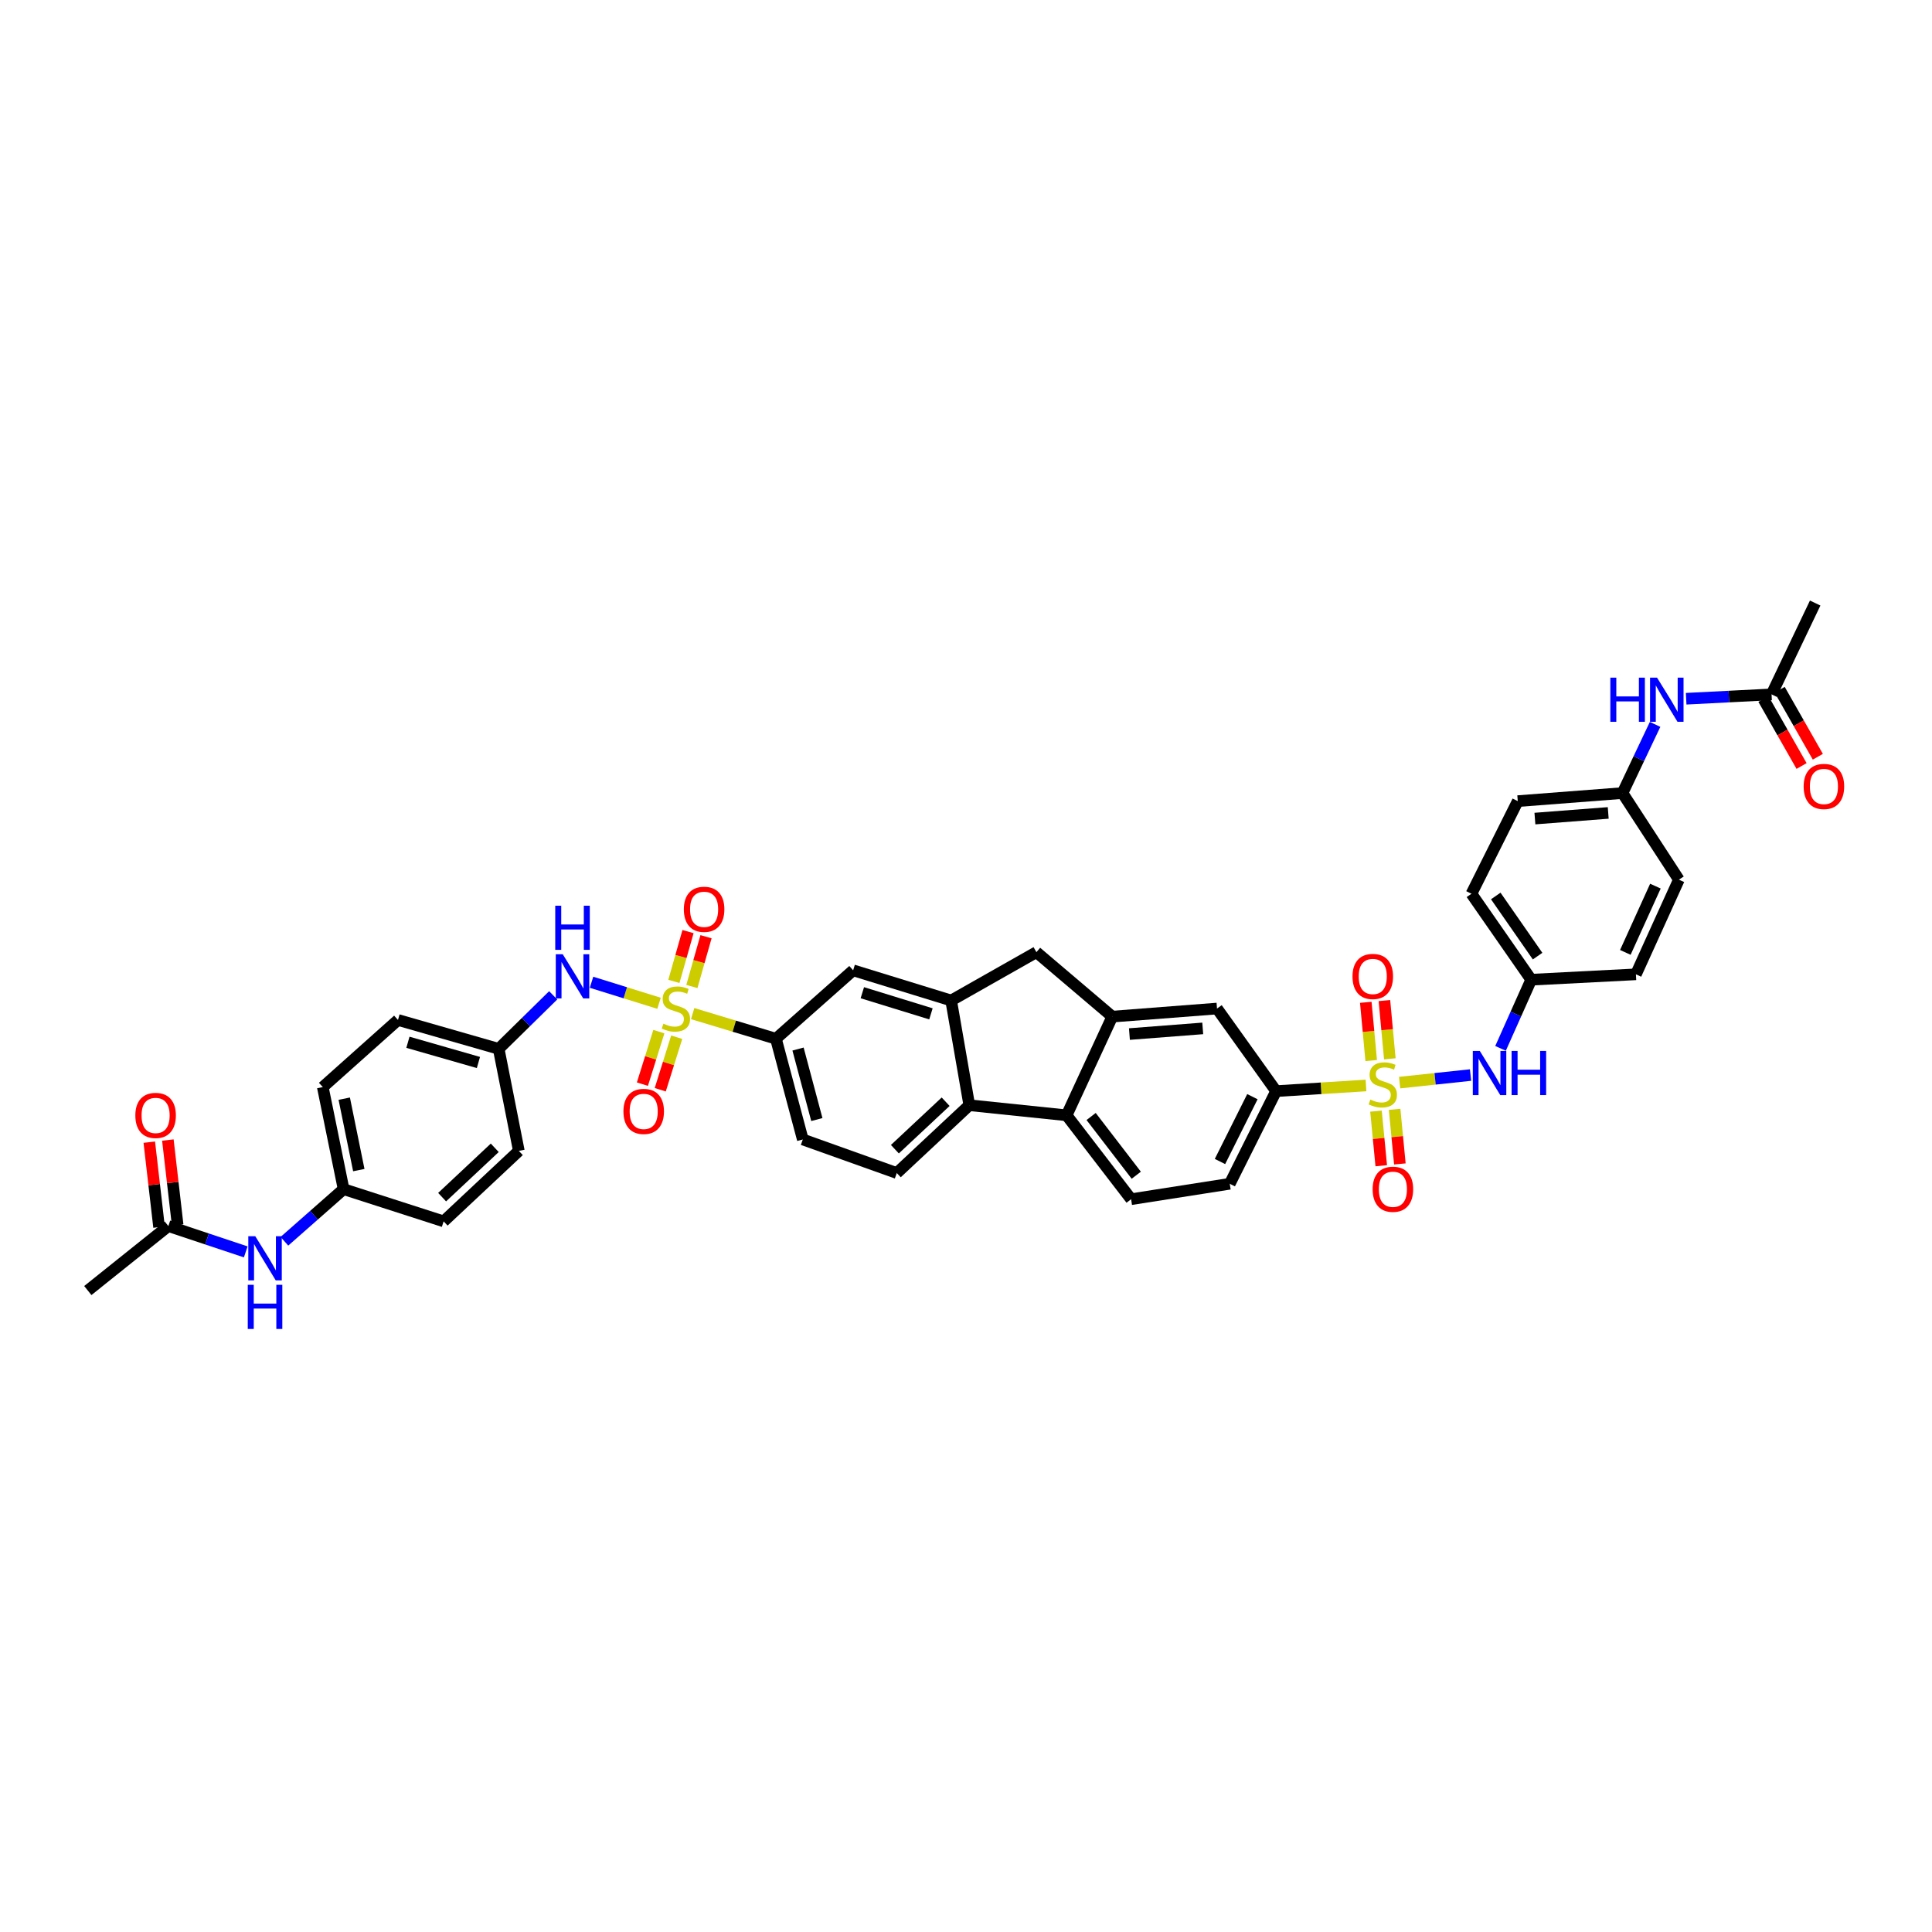 <?xml version='1.0' encoding='iso-8859-1'?>
<svg version='1.1' baseProfile='full'
              xmlns='http://www.w3.org/2000/svg'
                      xmlns:rdkit='http://www.rdkit.org/xml'
                      xmlns:xlink='http://www.w3.org/1999/xlink'
                  xml:space='preserve'
width='1000px' height='1000px' viewBox='0 0 1000 1000'>
<!-- END OF HEADER -->
<rect style='opacity:1.0;fill:#FFFFFF;stroke:none' width='1000' height='1000' x='0' y='0'> </rect>
<path class='bond-5' d='M 707.03,561.839 L 683.766,563.305' style='fill:none;fill-rule:evenodd;stroke:#CCCC00;stroke-width:6px;stroke-linecap:butt;stroke-linejoin:miter;stroke-opacity:1' />
<path class='bond-5' d='M 683.766,563.305 L 660.502,564.77' style='fill:none;fill-rule:evenodd;stroke:#000000;stroke-width:6px;stroke-linecap:butt;stroke-linejoin:miter;stroke-opacity:1' />
<path class='bond-8' d='M 724.455,560.359 L 742.804,558.399' style='fill:none;fill-rule:evenodd;stroke:#CCCC00;stroke-width:6px;stroke-linecap:butt;stroke-linejoin:miter;stroke-opacity:1' />
<path class='bond-8' d='M 742.804,558.399 L 761.153,556.44' style='fill:none;fill-rule:evenodd;stroke:#0000FF;stroke-width:6px;stroke-linecap:butt;stroke-linejoin:miter;stroke-opacity:1' />
<path class='bond-12' d='M 712.209,575.122 L 713.571,589.254' style='fill:none;fill-rule:evenodd;stroke:#CCCC00;stroke-width:6px;stroke-linecap:butt;stroke-linejoin:miter;stroke-opacity:1' />
<path class='bond-12' d='M 713.571,589.254 L 714.932,603.385' style='fill:none;fill-rule:evenodd;stroke:#FF0000;stroke-width:6px;stroke-linecap:butt;stroke-linejoin:miter;stroke-opacity:1' />
<path class='bond-12' d='M 721.847,574.194 L 723.208,588.325' style='fill:none;fill-rule:evenodd;stroke:#CCCC00;stroke-width:6px;stroke-linecap:butt;stroke-linejoin:miter;stroke-opacity:1' />
<path class='bond-12' d='M 723.208,588.325 L 724.57,602.456' style='fill:none;fill-rule:evenodd;stroke:#FF0000;stroke-width:6px;stroke-linecap:butt;stroke-linejoin:miter;stroke-opacity:1' />
<path class='bond-15' d='M 719.372,548.045 L 717.971,532.971' style='fill:none;fill-rule:evenodd;stroke:#CCCC00;stroke-width:6px;stroke-linecap:butt;stroke-linejoin:miter;stroke-opacity:1' />
<path class='bond-15' d='M 717.971,532.971 L 716.571,517.897' style='fill:none;fill-rule:evenodd;stroke:#FF0000;stroke-width:6px;stroke-linecap:butt;stroke-linejoin:miter;stroke-opacity:1' />
<path class='bond-15' d='M 709.731,548.94 L 708.33,533.867' style='fill:none;fill-rule:evenodd;stroke:#CCCC00;stroke-width:6px;stroke-linecap:butt;stroke-linejoin:miter;stroke-opacity:1' />
<path class='bond-15' d='M 708.33,533.867 L 706.93,518.793' style='fill:none;fill-rule:evenodd;stroke:#FF0000;stroke-width:6px;stroke-linecap:butt;stroke-linejoin:miter;stroke-opacity:1' />
<path class='bond-0' d='M 358.521,524.639 L 380.071,531.149' style='fill:none;fill-rule:evenodd;stroke:#CCCC00;stroke-width:6px;stroke-linecap:butt;stroke-linejoin:miter;stroke-opacity:1' />
<path class='bond-0' d='M 380.071,531.149 L 401.621,537.66' style='fill:none;fill-rule:evenodd;stroke:#000000;stroke-width:6px;stroke-linecap:butt;stroke-linejoin:miter;stroke-opacity:1' />
<path class='bond-7' d='M 341.115,519.299 L 323.645,513.858' style='fill:none;fill-rule:evenodd;stroke:#CCCC00;stroke-width:6px;stroke-linecap:butt;stroke-linejoin:miter;stroke-opacity:1' />
<path class='bond-7' d='M 323.645,513.858 L 306.174,508.417' style='fill:none;fill-rule:evenodd;stroke:#0000FF;stroke-width:6px;stroke-linecap:butt;stroke-linejoin:miter;stroke-opacity:1' />
<path class='bond-13' d='M 358.115,510.611 L 361.775,497.723' style='fill:none;fill-rule:evenodd;stroke:#CCCC00;stroke-width:6px;stroke-linecap:butt;stroke-linejoin:miter;stroke-opacity:1' />
<path class='bond-13' d='M 361.775,497.723 L 365.435,484.836' style='fill:none;fill-rule:evenodd;stroke:#FF0000;stroke-width:6px;stroke-linecap:butt;stroke-linejoin:miter;stroke-opacity:1' />
<path class='bond-13' d='M 348.801,507.965 L 352.461,495.078' style='fill:none;fill-rule:evenodd;stroke:#CCCC00;stroke-width:6px;stroke-linecap:butt;stroke-linejoin:miter;stroke-opacity:1' />
<path class='bond-13' d='M 352.461,495.078 L 356.121,482.19' style='fill:none;fill-rule:evenodd;stroke:#FF0000;stroke-width:6px;stroke-linecap:butt;stroke-linejoin:miter;stroke-opacity:1' />
<path class='bond-14' d='M 341.024,533.969 L 336.764,547.563' style='fill:none;fill-rule:evenodd;stroke:#CCCC00;stroke-width:6px;stroke-linecap:butt;stroke-linejoin:miter;stroke-opacity:1' />
<path class='bond-14' d='M 336.764,547.563 L 332.505,561.156' style='fill:none;fill-rule:evenodd;stroke:#FF0000;stroke-width:6px;stroke-linecap:butt;stroke-linejoin:miter;stroke-opacity:1' />
<path class='bond-14' d='M 350.263,536.864 L 346.004,550.458' style='fill:none;fill-rule:evenodd;stroke:#CCCC00;stroke-width:6px;stroke-linecap:butt;stroke-linejoin:miter;stroke-opacity:1' />
<path class='bond-14' d='M 346.004,550.458 L 341.744,564.051' style='fill:none;fill-rule:evenodd;stroke:#FF0000;stroke-width:6px;stroke-linecap:butt;stroke-linejoin:miter;stroke-opacity:1' />
<path class='bond-1' d='M 492.313,517.859 L 536.443,492.841' style='fill:none;fill-rule:evenodd;stroke:#000000;stroke-width:6px;stroke-linecap:butt;stroke-linejoin:miter;stroke-opacity:1' />
<path class='bond-11' d='M 492.313,517.859 L 441.583,502.233' style='fill:none;fill-rule:evenodd;stroke:#000000;stroke-width:6px;stroke-linecap:butt;stroke-linejoin:miter;stroke-opacity:1' />
<path class='bond-11' d='M 481.853,524.769 L 446.342,513.83' style='fill:none;fill-rule:evenodd;stroke:#000000;stroke-width:6px;stroke-linecap:butt;stroke-linejoin:miter;stroke-opacity:1' />
<path class='bond-42' d='M 492.313,517.859 L 501.705,572.059' style='fill:none;fill-rule:evenodd;stroke:#000000;stroke-width:6px;stroke-linecap:butt;stroke-linejoin:miter;stroke-opacity:1' />
<path class='bond-2' d='M 575.711,526.202 L 629.922,522.017' style='fill:none;fill-rule:evenodd;stroke:#000000;stroke-width:6px;stroke-linecap:butt;stroke-linejoin:miter;stroke-opacity:1' />
<path class='bond-2' d='M 584.588,535.228 L 622.535,532.299' style='fill:none;fill-rule:evenodd;stroke:#000000;stroke-width:6px;stroke-linecap:butt;stroke-linejoin:miter;stroke-opacity:1' />
<path class='bond-9' d='M 575.711,526.202 L 536.443,492.841' style='fill:none;fill-rule:evenodd;stroke:#000000;stroke-width:6px;stroke-linecap:butt;stroke-linejoin:miter;stroke-opacity:1' />
<path class='bond-41' d='M 575.711,526.202 L 552.081,577.282' style='fill:none;fill-rule:evenodd;stroke:#000000;stroke-width:6px;stroke-linecap:butt;stroke-linejoin:miter;stroke-opacity:1' />
<path class='bond-3' d='M 552.081,577.282 L 585.458,620.708' style='fill:none;fill-rule:evenodd;stroke:#000000;stroke-width:6px;stroke-linecap:butt;stroke-linejoin:miter;stroke-opacity:1' />
<path class='bond-3' d='M 564.764,577.896 L 588.128,608.293' style='fill:none;fill-rule:evenodd;stroke:#000000;stroke-width:6px;stroke-linecap:butt;stroke-linejoin:miter;stroke-opacity:1' />
<path class='bond-4' d='M 552.081,577.282 L 501.705,572.059' style='fill:none;fill-rule:evenodd;stroke:#000000;stroke-width:6px;stroke-linecap:butt;stroke-linejoin:miter;stroke-opacity:1' />
<path class='bond-17' d='M 501.705,572.059 L 464.175,607.158' style='fill:none;fill-rule:evenodd;stroke:#000000;stroke-width:6px;stroke-linecap:butt;stroke-linejoin:miter;stroke-opacity:1' />
<path class='bond-17' d='M 489.462,570.252 L 463.191,594.821' style='fill:none;fill-rule:evenodd;stroke:#000000;stroke-width:6px;stroke-linecap:butt;stroke-linejoin:miter;stroke-opacity:1' />
<path class='bond-10' d='M 660.502,564.77 L 629.922,522.017' style='fill:none;fill-rule:evenodd;stroke:#000000;stroke-width:6px;stroke-linecap:butt;stroke-linejoin:miter;stroke-opacity:1' />
<path class='bond-23' d='M 660.502,564.77 L 636.522,612.72' style='fill:none;fill-rule:evenodd;stroke:#000000;stroke-width:6px;stroke-linecap:butt;stroke-linejoin:miter;stroke-opacity:1' />
<path class='bond-23' d='M 648.245,567.632 L 631.459,601.196' style='fill:none;fill-rule:evenodd;stroke:#000000;stroke-width:6px;stroke-linecap:butt;stroke-linejoin:miter;stroke-opacity:1' />
<path class='bond-6' d='M 401.621,537.66 L 441.583,502.233' style='fill:none;fill-rule:evenodd;stroke:#000000;stroke-width:6px;stroke-linecap:butt;stroke-linejoin:miter;stroke-opacity:1' />
<path class='bond-43' d='M 401.621,537.66 L 415.526,589.789' style='fill:none;fill-rule:evenodd;stroke:#000000;stroke-width:6px;stroke-linecap:butt;stroke-linejoin:miter;stroke-opacity:1' />
<path class='bond-43' d='M 413.063,542.984 L 422.796,579.474' style='fill:none;fill-rule:evenodd;stroke:#000000;stroke-width:6px;stroke-linecap:butt;stroke-linejoin:miter;stroke-opacity:1' />
<path class='bond-26' d='M 286.331,515.177 L 272.224,529.03' style='fill:none;fill-rule:evenodd;stroke:#0000FF;stroke-width:6px;stroke-linecap:butt;stroke-linejoin:miter;stroke-opacity:1' />
<path class='bond-26' d='M 272.224,529.03 L 258.118,542.883' style='fill:none;fill-rule:evenodd;stroke:#000000;stroke-width:6px;stroke-linecap:butt;stroke-linejoin:miter;stroke-opacity:1' />
<path class='bond-27' d='M 776.677,542.642 L 784.61,524.866' style='fill:none;fill-rule:evenodd;stroke:#0000FF;stroke-width:6px;stroke-linecap:butt;stroke-linejoin:miter;stroke-opacity:1' />
<path class='bond-27' d='M 784.61,524.866 L 792.543,507.09' style='fill:none;fill-rule:evenodd;stroke:#000000;stroke-width:6px;stroke-linecap:butt;stroke-linejoin:miter;stroke-opacity:1' />
<path class='bond-16' d='M 585.458,620.708 L 636.522,612.72' style='fill:none;fill-rule:evenodd;stroke:#000000;stroke-width:6px;stroke-linecap:butt;stroke-linejoin:miter;stroke-opacity:1' />
<path class='bond-22' d='M 464.175,607.158 L 415.526,589.789' style='fill:none;fill-rule:evenodd;stroke:#000000;stroke-width:6px;stroke-linecap:butt;stroke-linejoin:miter;stroke-opacity:1' />
<path class='bond-18' d='M 87.143,634.607 L 107.171,641.29' style='fill:none;fill-rule:evenodd;stroke:#000000;stroke-width:6px;stroke-linecap:butt;stroke-linejoin:miter;stroke-opacity:1' />
<path class='bond-18' d='M 107.171,641.29 L 127.2,647.973' style='fill:none;fill-rule:evenodd;stroke:#0000FF;stroke-width:6px;stroke-linecap:butt;stroke-linejoin:miter;stroke-opacity:1' />
<path class='bond-25' d='M 91.952,634.054 L 89.421,612.067' style='fill:none;fill-rule:evenodd;stroke:#000000;stroke-width:6px;stroke-linecap:butt;stroke-linejoin:miter;stroke-opacity:1' />
<path class='bond-25' d='M 89.421,612.067 L 86.889,590.08' style='fill:none;fill-rule:evenodd;stroke:#FF0000;stroke-width:6px;stroke-linecap:butt;stroke-linejoin:miter;stroke-opacity:1' />
<path class='bond-25' d='M 82.333,635.161 L 79.802,613.174' style='fill:none;fill-rule:evenodd;stroke:#000000;stroke-width:6px;stroke-linecap:butt;stroke-linejoin:miter;stroke-opacity:1' />
<path class='bond-25' d='M 79.802,613.174 L 77.27,591.188' style='fill:none;fill-rule:evenodd;stroke:#FF0000;stroke-width:6px;stroke-linecap:butt;stroke-linejoin:miter;stroke-opacity:1' />
<path class='bond-39' d='M 87.143,634.607 L 45.455,667.985' style='fill:none;fill-rule:evenodd;stroke:#000000;stroke-width:6px;stroke-linecap:butt;stroke-linejoin:miter;stroke-opacity:1' />
<path class='bond-19' d='M 916.956,359.412 L 894.854,360.539' style='fill:none;fill-rule:evenodd;stroke:#000000;stroke-width:6px;stroke-linecap:butt;stroke-linejoin:miter;stroke-opacity:1' />
<path class='bond-19' d='M 894.854,360.539 L 872.753,361.666' style='fill:none;fill-rule:evenodd;stroke:#0000FF;stroke-width:6px;stroke-linecap:butt;stroke-linejoin:miter;stroke-opacity:1' />
<path class='bond-24' d='M 912.749,361.807 L 922.62,379.145' style='fill:none;fill-rule:evenodd;stroke:#000000;stroke-width:6px;stroke-linecap:butt;stroke-linejoin:miter;stroke-opacity:1' />
<path class='bond-24' d='M 922.62,379.145 L 932.491,396.483' style='fill:none;fill-rule:evenodd;stroke:#FF0000;stroke-width:6px;stroke-linecap:butt;stroke-linejoin:miter;stroke-opacity:1' />
<path class='bond-24' d='M 921.163,357.017 L 931.034,374.355' style='fill:none;fill-rule:evenodd;stroke:#000000;stroke-width:6px;stroke-linecap:butt;stroke-linejoin:miter;stroke-opacity:1' />
<path class='bond-24' d='M 931.034,374.355 L 940.905,391.693' style='fill:none;fill-rule:evenodd;stroke:#FF0000;stroke-width:6px;stroke-linecap:butt;stroke-linejoin:miter;stroke-opacity:1' />
<path class='bond-38' d='M 916.956,359.412 L 939.532,312.135' style='fill:none;fill-rule:evenodd;stroke:#000000;stroke-width:6px;stroke-linecap:butt;stroke-linejoin:miter;stroke-opacity:1' />
<path class='bond-20' d='M 147.205,642.481 L 162.525,628.991' style='fill:none;fill-rule:evenodd;stroke:#0000FF;stroke-width:6px;stroke-linecap:butt;stroke-linejoin:miter;stroke-opacity:1' />
<path class='bond-20' d='M 162.525,628.991 L 177.845,615.501' style='fill:none;fill-rule:evenodd;stroke:#000000;stroke-width:6px;stroke-linecap:butt;stroke-linejoin:miter;stroke-opacity:1' />
<path class='bond-21' d='M 856.674,374.939 L 848.239,392.716' style='fill:none;fill-rule:evenodd;stroke:#0000FF;stroke-width:6px;stroke-linecap:butt;stroke-linejoin:miter;stroke-opacity:1' />
<path class='bond-21' d='M 848.239,392.716 L 839.804,410.492' style='fill:none;fill-rule:evenodd;stroke:#000000;stroke-width:6px;stroke-linecap:butt;stroke-linejoin:miter;stroke-opacity:1' />
<path class='bond-31' d='M 258.118,542.883 L 268.548,595.69' style='fill:none;fill-rule:evenodd;stroke:#000000;stroke-width:6px;stroke-linecap:butt;stroke-linejoin:miter;stroke-opacity:1' />
<path class='bond-33' d='M 258.118,542.883 L 205.994,527.929' style='fill:none;fill-rule:evenodd;stroke:#000000;stroke-width:6px;stroke-linecap:butt;stroke-linejoin:miter;stroke-opacity:1' />
<path class='bond-33' d='M 247.629,549.947 L 211.142,539.479' style='fill:none;fill-rule:evenodd;stroke:#000000;stroke-width:6px;stroke-linecap:butt;stroke-linejoin:miter;stroke-opacity:1' />
<path class='bond-30' d='M 792.543,507.09 L 846.753,504.309' style='fill:none;fill-rule:evenodd;stroke:#000000;stroke-width:6px;stroke-linecap:butt;stroke-linejoin:miter;stroke-opacity:1' />
<path class='bond-32' d='M 792.543,507.09 L 761.613,462.61' style='fill:none;fill-rule:evenodd;stroke:#000000;stroke-width:6px;stroke-linecap:butt;stroke-linejoin:miter;stroke-opacity:1' />
<path class='bond-32' d='M 795.853,494.89 L 774.202,463.755' style='fill:none;fill-rule:evenodd;stroke:#000000;stroke-width:6px;stroke-linecap:butt;stroke-linejoin:miter;stroke-opacity:1' />
<path class='bond-28' d='M 177.845,615.501 L 167.076,562.678' style='fill:none;fill-rule:evenodd;stroke:#000000;stroke-width:6px;stroke-linecap:butt;stroke-linejoin:miter;stroke-opacity:1' />
<path class='bond-28' d='M 185.717,605.643 L 178.179,568.667' style='fill:none;fill-rule:evenodd;stroke:#000000;stroke-width:6px;stroke-linecap:butt;stroke-linejoin:miter;stroke-opacity:1' />
<path class='bond-44' d='M 177.845,615.501 L 229.624,632.181' style='fill:none;fill-rule:evenodd;stroke:#000000;stroke-width:6px;stroke-linecap:butt;stroke-linejoin:miter;stroke-opacity:1' />
<path class='bond-29' d='M 839.804,410.492 L 785.593,414.661' style='fill:none;fill-rule:evenodd;stroke:#000000;stroke-width:6px;stroke-linecap:butt;stroke-linejoin:miter;stroke-opacity:1' />
<path class='bond-29' d='M 832.414,420.771 L 794.467,423.69' style='fill:none;fill-rule:evenodd;stroke:#000000;stroke-width:6px;stroke-linecap:butt;stroke-linejoin:miter;stroke-opacity:1' />
<path class='bond-40' d='M 839.804,410.492 L 868.991,455.311' style='fill:none;fill-rule:evenodd;stroke:#000000;stroke-width:6px;stroke-linecap:butt;stroke-linejoin:miter;stroke-opacity:1' />
<path class='bond-34' d='M 846.753,504.309 L 868.991,455.311' style='fill:none;fill-rule:evenodd;stroke:#000000;stroke-width:6px;stroke-linecap:butt;stroke-linejoin:miter;stroke-opacity:1' />
<path class='bond-34' d='M 841.272,492.958 L 856.838,458.659' style='fill:none;fill-rule:evenodd;stroke:#000000;stroke-width:6px;stroke-linecap:butt;stroke-linejoin:miter;stroke-opacity:1' />
<path class='bond-36' d='M 268.548,595.69 L 229.624,632.181' style='fill:none;fill-rule:evenodd;stroke:#000000;stroke-width:6px;stroke-linecap:butt;stroke-linejoin:miter;stroke-opacity:1' />
<path class='bond-36' d='M 256.087,594.1 L 228.841,619.644' style='fill:none;fill-rule:evenodd;stroke:#000000;stroke-width:6px;stroke-linecap:butt;stroke-linejoin:miter;stroke-opacity:1' />
<path class='bond-37' d='M 761.613,462.61 L 785.593,414.661' style='fill:none;fill-rule:evenodd;stroke:#000000;stroke-width:6px;stroke-linecap:butt;stroke-linejoin:miter;stroke-opacity:1' />
<path class='bond-35' d='M 205.994,527.929 L 167.076,562.678' style='fill:none;fill-rule:evenodd;stroke:#000000;stroke-width:6px;stroke-linecap:butt;stroke-linejoin:miter;stroke-opacity:1' />
<path  class='atom-0' d='M 709.285 569.133
Q 709.543 569.23, 710.608 569.682
Q 711.673 570.133, 712.835 570.424
Q 714.029 570.682, 715.191 570.682
Q 717.354 570.682, 718.612 569.649
Q 719.871 568.584, 719.871 566.745
Q 719.871 565.486, 719.226 564.711
Q 718.612 563.937, 717.644 563.517
Q 716.676 563.097, 715.062 562.613
Q 713.029 562, 711.802 561.419
Q 710.608 560.838, 709.737 559.612
Q 708.898 558.385, 708.898 556.32
Q 708.898 553.447, 710.834 551.672
Q 712.803 549.897, 716.676 549.897
Q 719.322 549.897, 722.324 551.156
L 721.582 553.641
Q 718.838 552.511, 716.773 552.511
Q 714.546 552.511, 713.319 553.447
Q 712.093 554.351, 712.125 555.933
Q 712.125 557.159, 712.738 557.901
Q 713.384 558.644, 714.288 559.063
Q 715.224 559.483, 716.773 559.967
Q 718.838 560.612, 720.065 561.258
Q 721.291 561.903, 722.163 563.227
Q 723.066 564.518, 723.066 566.745
Q 723.066 569.907, 720.936 571.618
Q 718.838 573.296, 715.32 573.296
Q 713.287 573.296, 711.738 572.844
Q 710.221 572.425, 708.414 571.683
L 709.285 569.133
' fill='#CCCC00'/>
<path  class='atom-1' d='M 343.387 529.86
Q 343.645 529.957, 344.711 530.409
Q 345.776 530.86, 346.937 531.151
Q 348.132 531.409, 349.294 531.409
Q 351.456 531.409, 352.715 530.376
Q 353.973 529.311, 353.973 527.472
Q 353.973 526.213, 353.328 525.438
Q 352.715 524.664, 351.746 524.244
Q 350.778 523.825, 349.164 523.34
Q 347.131 522.727, 345.905 522.146
Q 344.711 521.565, 343.839 520.339
Q 343 519.113, 343 517.047
Q 343 514.174, 344.936 512.399
Q 346.905 510.624, 350.778 510.624
Q 353.425 510.624, 356.426 511.883
L 355.684 514.368
Q 352.941 513.239, 350.875 513.239
Q 348.648 513.239, 347.422 514.174
Q 346.195 515.078, 346.227 516.66
Q 346.227 517.886, 346.841 518.628
Q 347.486 519.371, 348.39 519.79
Q 349.326 520.21, 350.875 520.694
Q 352.941 521.339, 354.167 521.985
Q 355.393 522.63, 356.265 523.954
Q 357.169 525.245, 357.169 527.472
Q 357.169 530.635, 355.038 532.345
Q 352.941 534.023, 349.423 534.023
Q 347.389 534.023, 345.84 533.572
Q 344.323 533.152, 342.516 532.41
L 343.387 529.86
' fill='#CCCC00'/>
<path  class='atom-8' d='M 291.285 493.928
L 298.773 506.031
Q 299.515 507.225, 300.709 509.387
Q 301.904 511.549, 301.968 511.679
L 301.968 493.928
L 305.002 493.928
L 305.002 516.778
L 301.871 516.778
L 293.835 503.545
Q 292.899 501.996, 291.898 500.221
Q 290.93 498.446, 290.64 497.897
L 290.64 516.778
L 287.67 516.778
L 287.67 493.928
L 291.285 493.928
' fill='#0000FF'/>
<path  class='atom-8' d='M 287.396 468.792
L 290.494 468.792
L 290.494 478.507
L 302.178 478.507
L 302.178 468.792
L 305.276 468.792
L 305.276 491.642
L 302.178 491.642
L 302.178 481.089
L 290.494 481.089
L 290.494 491.642
L 287.396 491.642
L 287.396 468.792
' fill='#0000FF'/>
<path  class='atom-9' d='M 765.938 543.964
L 773.425 556.067
Q 774.168 557.261, 775.362 559.424
Q 776.556 561.586, 776.621 561.715
L 776.621 543.964
L 779.654 543.964
L 779.654 566.814
L 776.524 566.814
L 768.487 553.582
Q 767.551 552.033, 766.551 550.258
Q 765.583 548.482, 765.292 547.934
L 765.292 566.814
L 762.323 566.814
L 762.323 543.964
L 765.938 543.964
' fill='#0000FF'/>
<path  class='atom-9' d='M 782.398 543.964
L 785.496 543.964
L 785.496 553.679
L 797.18 553.679
L 797.18 543.964
L 800.278 543.964
L 800.278 566.814
L 797.18 566.814
L 797.18 556.261
L 785.496 556.261
L 785.496 566.814
L 782.398 566.814
L 782.398 543.964
' fill='#0000FF'/>
<path  class='atom-13' d='M 710.474 615.565
Q 710.474 610.079, 713.185 607.013
Q 715.896 603.946, 720.963 603.946
Q 726.03 603.946, 728.741 607.013
Q 731.452 610.079, 731.452 615.565
Q 731.452 621.117, 728.709 624.279
Q 725.966 627.41, 720.963 627.41
Q 715.928 627.41, 713.185 624.279
Q 710.474 621.149, 710.474 615.565
M 720.963 624.828
Q 724.449 624.828, 726.321 622.504
Q 728.225 620.148, 728.225 615.565
Q 728.225 611.079, 726.321 608.82
Q 724.449 606.528, 720.963 606.528
Q 717.477 606.528, 715.573 608.788
Q 713.701 611.047, 713.701 615.565
Q 713.701 620.181, 715.573 622.504
Q 717.477 624.828, 720.963 624.828
' fill='#FF0000'/>
<path  class='atom-14' d='M 353.957 470.663
Q 353.957 465.176, 356.668 462.11
Q 359.379 459.044, 364.446 459.044
Q 369.514 459.044, 372.225 462.11
Q 374.936 465.176, 374.936 470.663
Q 374.936 476.214, 372.192 479.377
Q 369.449 482.508, 364.446 482.508
Q 359.412 482.508, 356.668 479.377
Q 353.957 476.246, 353.957 470.663
M 364.446 479.926
Q 367.932 479.926, 369.804 477.602
Q 371.708 475.246, 371.708 470.663
Q 371.708 466.177, 369.804 463.917
Q 367.932 461.626, 364.446 461.626
Q 360.961 461.626, 359.057 463.885
Q 357.185 466.144, 357.185 470.663
Q 357.185 475.278, 359.057 477.602
Q 360.961 479.926, 364.446 479.926
' fill='#FF0000'/>
<path  class='atom-15' d='M 322.688 575.265
Q 322.688 569.778, 325.4 566.712
Q 328.111 563.646, 333.178 563.646
Q 338.245 563.646, 340.956 566.712
Q 343.667 569.778, 343.667 575.265
Q 343.667 580.816, 340.924 583.979
Q 338.18 587.11, 333.178 587.11
Q 328.143 587.11, 325.4 583.979
Q 322.688 580.849, 322.688 575.265
M 333.178 584.528
Q 336.663 584.528, 338.535 582.204
Q 340.439 579.848, 340.439 575.265
Q 340.439 570.779, 338.535 568.52
Q 336.663 566.228, 333.178 566.228
Q 329.692 566.228, 327.788 568.487
Q 325.916 570.747, 325.916 575.265
Q 325.916 579.88, 327.788 582.204
Q 329.692 584.528, 333.178 584.528
' fill='#FF0000'/>
<path  class='atom-16' d='M 700.054 505.417
Q 700.054 499.931, 702.766 496.865
Q 705.477 493.798, 710.544 493.798
Q 715.611 493.798, 718.322 496.865
Q 721.033 499.931, 721.033 505.417
Q 721.033 510.969, 718.29 514.131
Q 715.546 517.262, 710.544 517.262
Q 705.509 517.262, 702.766 514.131
Q 700.054 511.001, 700.054 505.417
M 710.544 514.68
Q 714.029 514.68, 715.901 512.356
Q 717.805 510, 717.805 505.417
Q 717.805 500.931, 715.901 498.672
Q 714.029 496.38, 710.544 496.38
Q 707.058 496.38, 705.154 498.64
Q 703.282 500.899, 703.282 505.417
Q 703.282 510.033, 705.154 512.356
Q 707.058 514.68, 710.544 514.68
' fill='#FF0000'/>
<path  class='atom-21' d='M 132.134 639.879
L 139.621 651.982
Q 140.364 653.176, 141.558 655.338
Q 142.752 657.501, 142.816 657.63
L 142.816 639.879
L 145.85 639.879
L 145.85 662.729
L 142.72 662.729
L 134.683 649.497
Q 133.747 647.948, 132.747 646.172
Q 131.778 644.397, 131.488 643.849
L 131.488 662.729
L 128.519 662.729
L 128.519 639.879
L 132.134 639.879
' fill='#0000FF'/>
<path  class='atom-21' d='M 128.244 665.014
L 131.343 665.014
L 131.343 674.729
L 143.026 674.729
L 143.026 665.014
L 146.125 665.014
L 146.125 687.865
L 143.026 687.865
L 143.026 677.311
L 131.343 677.311
L 131.343 687.865
L 128.244 687.865
L 128.244 665.014
' fill='#0000FF'/>
<path  class='atom-22' d='M 833.505 350.752
L 836.603 350.752
L 836.603 360.466
L 848.287 360.466
L 848.287 350.752
L 851.385 350.752
L 851.385 373.602
L 848.287 373.602
L 848.287 363.048
L 836.603 363.048
L 836.603 373.602
L 833.505 373.602
L 833.505 350.752
' fill='#0000FF'/>
<path  class='atom-22' d='M 857.678 350.752
L 865.166 362.855
Q 865.908 364.049, 867.103 366.211
Q 868.297 368.374, 868.361 368.503
L 868.361 350.752
L 871.395 350.752
L 871.395 373.602
L 868.265 373.602
L 860.228 360.37
Q 859.292 358.82, 858.292 357.045
Q 857.323 355.27, 857.033 354.722
L 857.033 373.602
L 854.064 373.602
L 854.064 350.752
L 857.678 350.752
' fill='#0000FF'/>
<path  class='atom-25' d='M 933.567 407.076
Q 933.567 401.59, 936.278 398.524
Q 938.989 395.458, 944.056 395.458
Q 949.123 395.458, 951.834 398.524
Q 954.545 401.59, 954.545 407.076
Q 954.545 412.628, 951.802 415.791
Q 949.059 418.921, 944.056 418.921
Q 939.021 418.921, 936.278 415.791
Q 933.567 412.66, 933.567 407.076
M 944.056 416.339
Q 947.542 416.339, 949.414 414.015
Q 951.318 411.659, 951.318 407.076
Q 951.318 402.59, 949.414 400.331
Q 947.542 398.04, 944.056 398.04
Q 940.571 398.04, 938.666 400.299
Q 936.794 402.558, 936.794 407.076
Q 936.794 411.692, 938.666 414.015
Q 940.571 416.339, 944.056 416.339
' fill='#FF0000'/>
<path  class='atom-26' d='M 70.053 577.347
Q 70.053 571.86, 72.764 568.794
Q 75.475 565.728, 80.543 565.728
Q 85.61 565.728, 88.321 568.794
Q 91.032 571.86, 91.032 577.347
Q 91.032 582.898, 88.288 586.061
Q 85.545 589.192, 80.543 589.192
Q 75.508 589.192, 72.764 586.061
Q 70.053 582.93, 70.053 577.347
M 80.543 586.61
Q 84.028 586.61, 85.9 584.286
Q 87.804 581.93, 87.804 577.347
Q 87.804 572.861, 85.9 570.601
Q 84.028 568.31, 80.543 568.31
Q 77.057 568.31, 75.153 570.569
Q 73.281 572.828, 73.281 577.347
Q 73.281 581.962, 75.153 584.286
Q 77.057 586.61, 80.543 586.61
' fill='#FF0000'/>
</svg>
